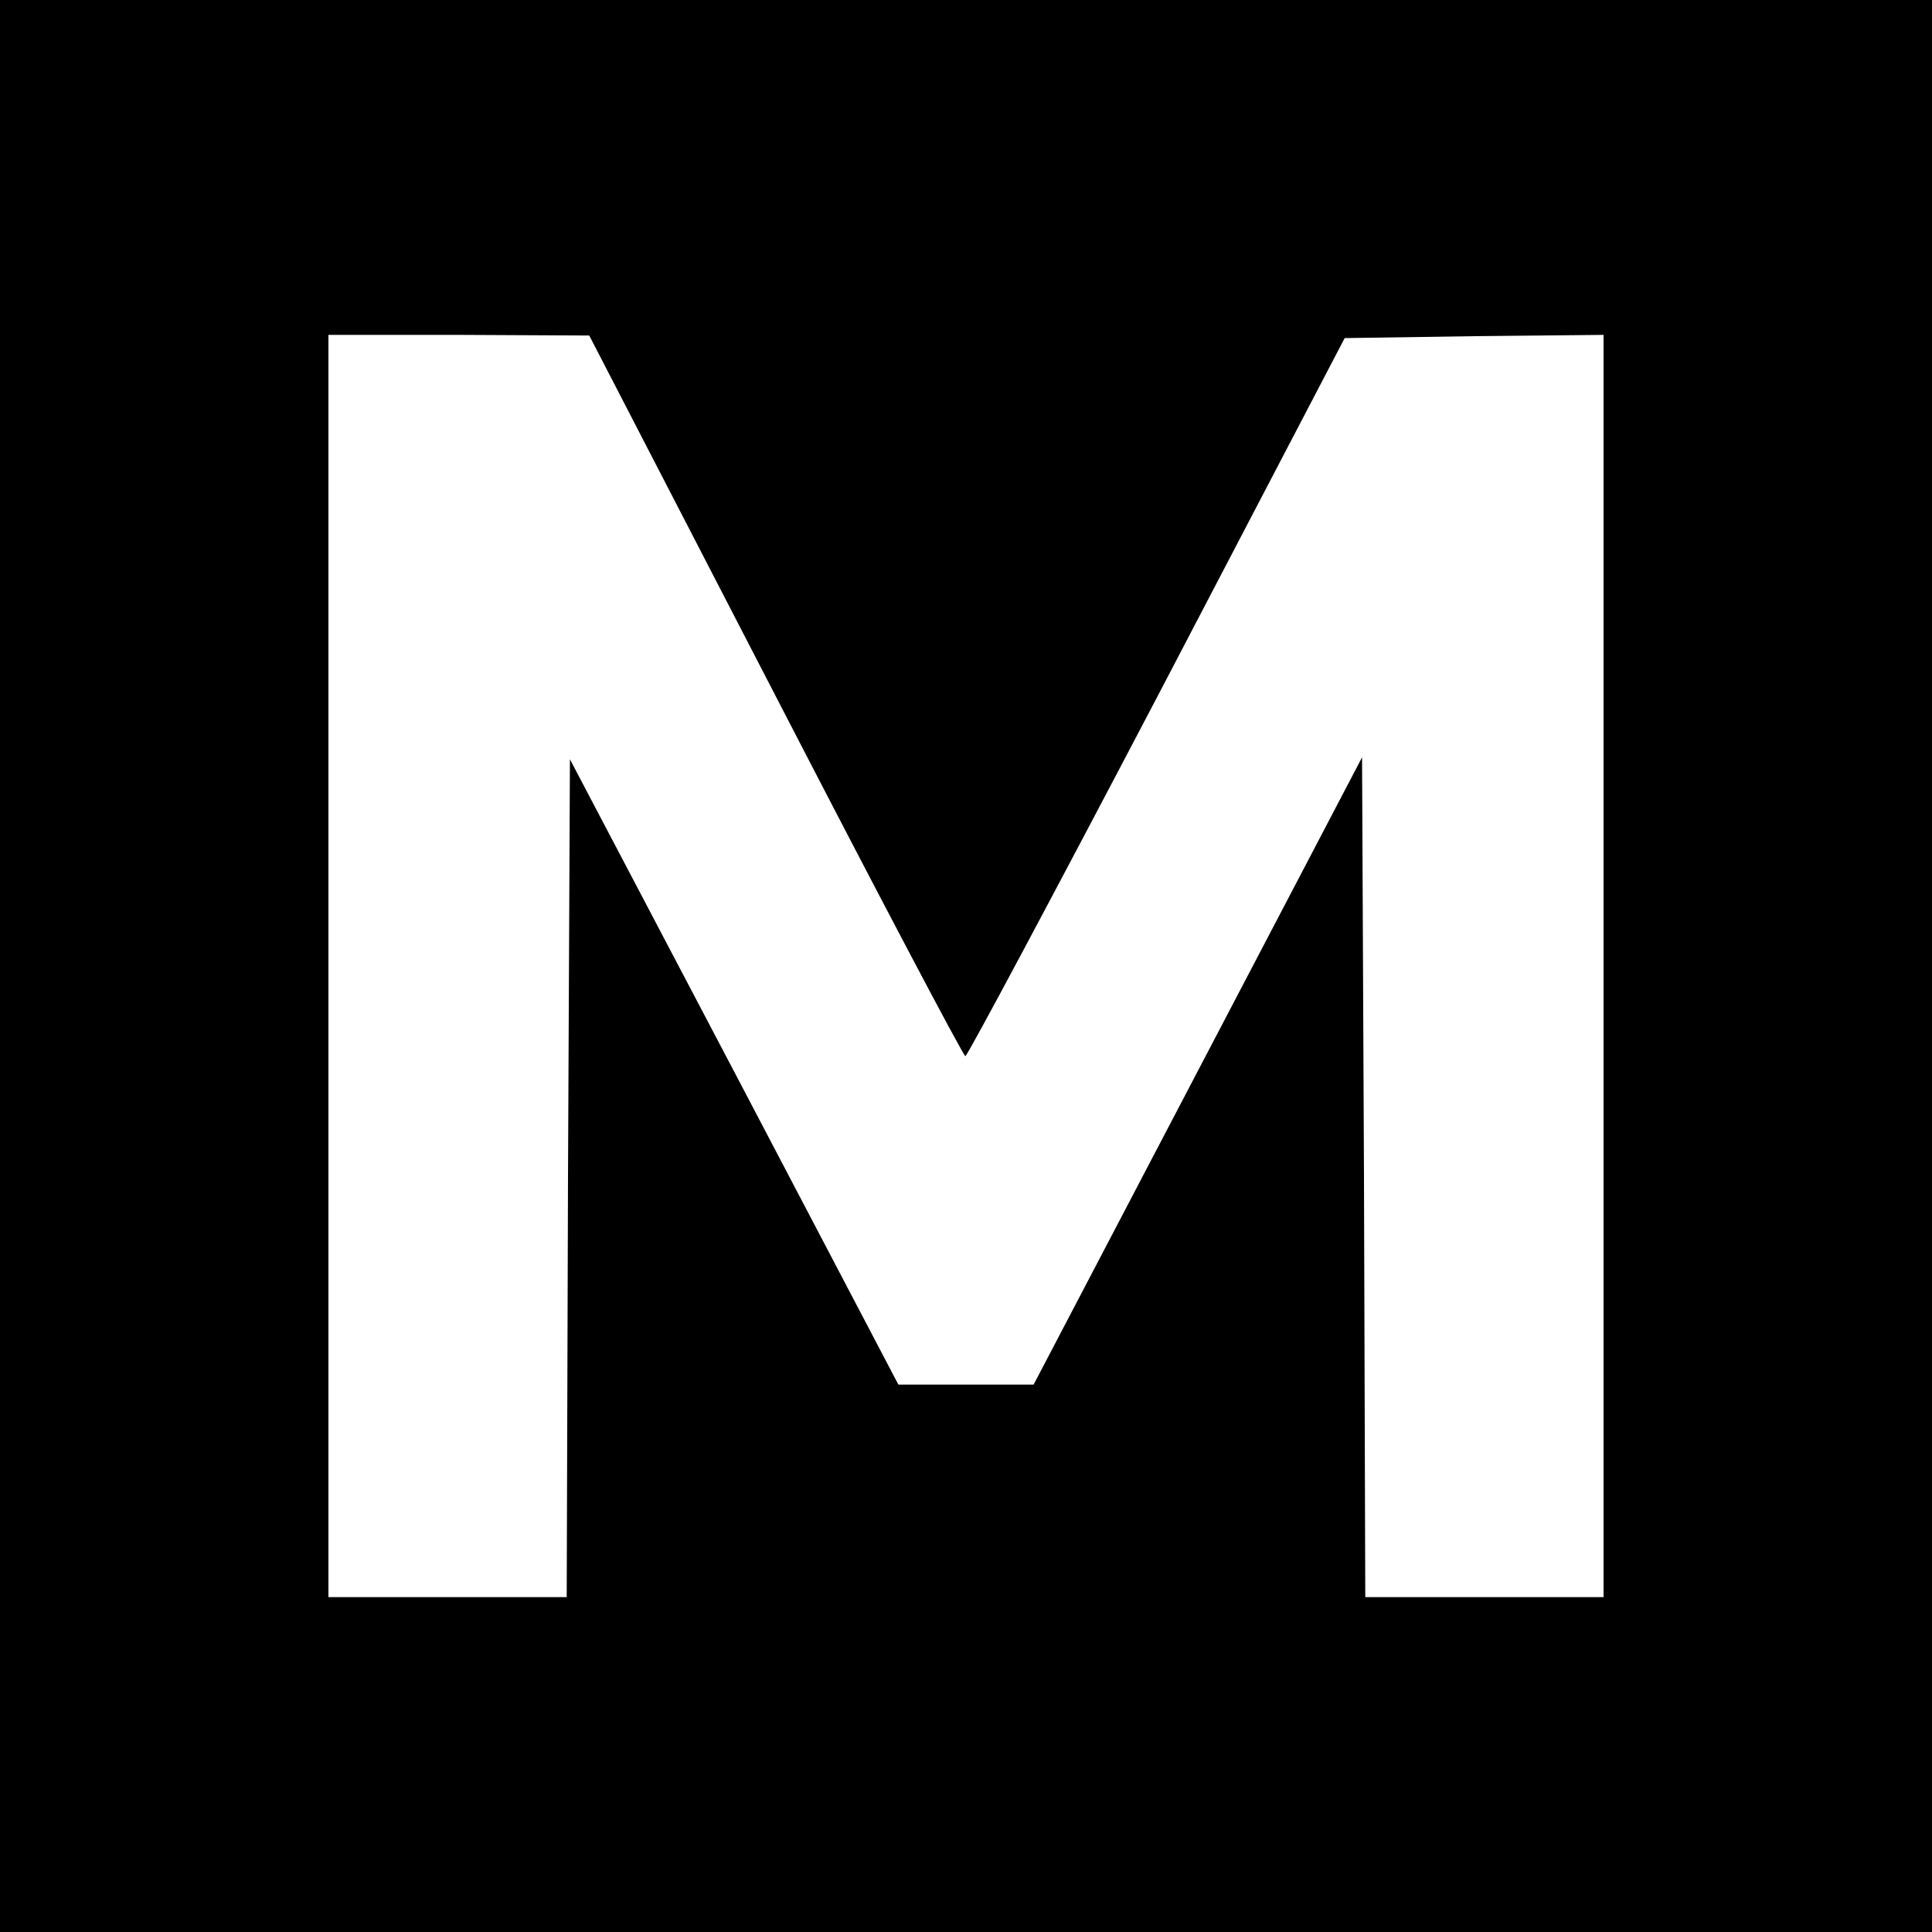<?xml version="1.0" standalone="no"?>
<!DOCTYPE svg PUBLIC "-//W3C//DTD SVG 20010904//EN"
 "http://www.w3.org/TR/2001/REC-SVG-20010904/DTD/svg10.dtd">
<svg version="1.0" xmlns="http://www.w3.org/2000/svg"
 width="300pt" height="300pt" viewBox="0 0 300 300"
 preserveAspectRatio="xMidYMid meet">
<g transform="translate(0,300) scale(0.1,-0.1)"
fill="#000000" stroke="none">
<path d="M0 1500 l0 -1500 1500 0 1500 0 0 1500 0 1500 -1500 0 -1500 0 0
-1500z m1204 420 c159 -308 292 -560 295 -560 3 0 137 251 298 558 l291 557
201 3 201 2 0 -980 0 -980 -185 0 -185 0 -2 652 -3 652 -255 -487 -255 -487
-105 0 -105 0 -255 486 -255 485 -3 -650 -2 -651 -185 0 -185 0 0 980 0 980
203 0 202 -1 289 -559z"/>
</g>
</svg>
